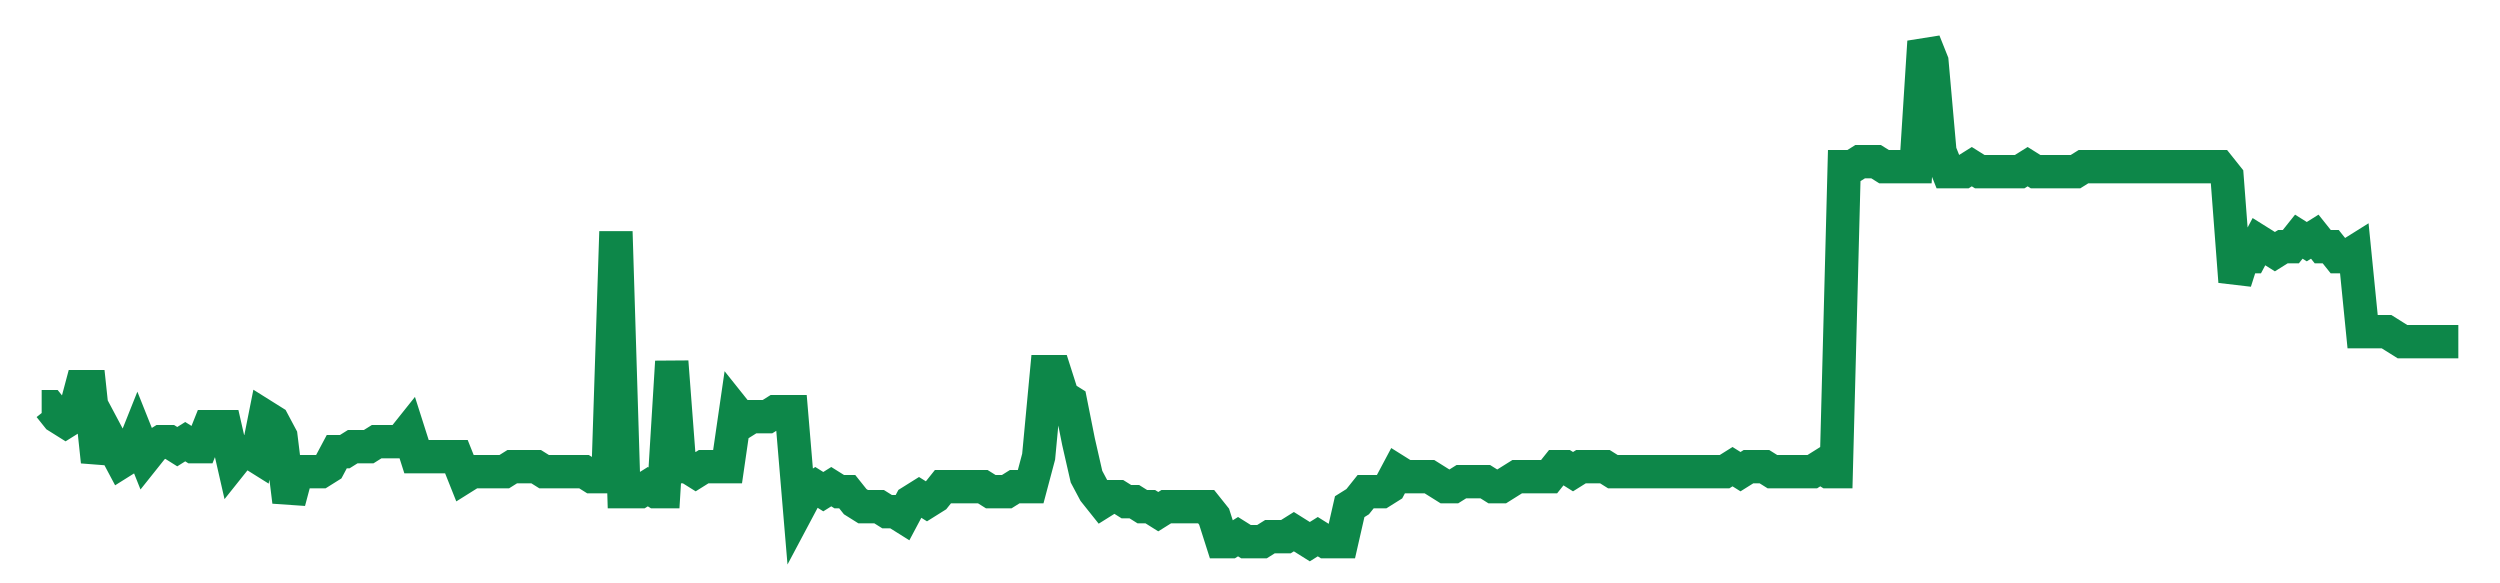 <svg width="300" height="70" viewBox="0 0 300 70" xmlns="http://www.w3.org/2000/svg">
    <path d="M 5,48.8 L 5.957,48.8 L 6.914,50 L 7.871,50.6 L 8.828,50 L 9.785,46.4 L 10.743,46.4 L 11.7,55.4 L 12.657,51.8 L 13.614,53.6 L 14.571,55.4 L 15.528,54.8 L 16.485,52.4 L 17.442,54.8 L 18.399,53.6 L 19.356,53 L 20.314,53 L 21.271,53.6 L 22.228,53 L 23.185,53.6 L 24.142,53.6 L 25.099,51.2 L 26.056,51.2 L 27.013,51.2 L 27.97,55.4 L 28.927,54.2 L 29.884,54.2 L 30.842,54.8 L 31.799,50 L 32.756,50.6 L 33.713,52.4 L 34.67,60.2 L 35.627,56.6 L 36.584,56.6 L 37.541,56.6 L 38.498,56.6 L 39.455,56 L 40.413,54.2 L 41.37,54.2 L 42.327,53.6 L 43.284,53.6 L 44.241,53.6 L 45.198,53 L 46.155,53 L 47.112,53 L 48.069,53 L 49.026,51.8 L 49.983,54.8 L 50.941,54.8 L 51.898,54.8 L 52.855,54.8 L 53.812,54.8 L 54.769,54.8 L 55.726,57.2 L 56.683,56.6 L 57.64,56.6 L 58.597,56.6 L 59.554,56.6 L 60.512,56.6 L 61.469,56 L 62.426,56 L 63.383,56 L 64.34,56 L 65.297,56.6 L 66.254,56.6 L 67.211,56.6 L 68.168,56.6 L 69.125,56.6 L 70.083,56.6 L 71.04,57.2 L 71.997,57.2 L 72.954,57.2 L 73.911,27.8 L 74.868,59 L 75.825,59 L 76.782,59 L 77.739,58.4 L 78.696,59 L 79.653,59 L 80.611,43.4 L 81.568,56 L 82.525,56 L 83.482,56.6 L 84.439,56 L 85.396,56 L 86.353,56 L 87.31,56 L 88.267,49.4 L 89.224,50.6 L 90.182,50 L 91.139,50 L 92.096,50 L 93.053,49.4 L 94.01,49.4 L 94.967,49.4 L 95.924,60.8 L 96.881,59 L 97.838,58.4 L 98.795,59 L 99.752,58.4 L 100.71,59 L 101.667,59 L 102.624,60.2 L 103.581,60.8 L 104.538,60.8 L 105.495,60.8 L 106.452,61.4 L 107.409,61.4 L 108.366,62 L 109.323,60.2 L 110.281,59.6 L 111.238,60.2 L 112.195,59.6 L 113.152,58.4 L 114.109,58.4 L 115.066,58.4 L 116.023,58.4 L 116.98,58.4 L 117.937,58.4 L 118.894,59 L 119.851,59 L 120.809,59 L 121.766,58.4 L 122.723,58.4 L 123.68,58.4 L 124.637,54.8 L 125.594,44.6 L 126.551,44.6 L 127.508,47.6 L 128.465,48.2 L 129.422,53 L 130.38,57.2 L 131.337,59 L 132.294,60.2 L 133.251,59.6 L 134.208,59.6 L 135.165,60.2 L 136.122,60.2 L 137.079,60.8 L 138.036,60.8 L 138.993,61.4 L 139.95,60.8 L 140.908,60.8 L 141.865,60.8 L 142.822,60.8 L 143.779,60.8 L 144.736,60.8 L 145.693,62 L 146.65,65 L 147.607,65 L 148.564,64.4 L 149.521,65 L 150.479,65 L 151.436,65 L 152.393,64.4 L 153.35,64.4 L 154.307,64.4 L 155.264,63.8 L 156.221,64.4 L 157.178,65 L 158.135,64.4 L 159.092,65 L 160.05,65 L 161.007,65 L 161.964,60.8 L 162.921,60.2 L 163.878,59 L 164.835,59 L 165.792,59 L 166.749,58.4 L 167.706,56.6 L 168.663,57.2 L 169.62,57.2 L 170.578,57.2 L 171.535,57.2 L 172.492,57.8 L 173.449,58.4 L 174.406,58.4 L 175.363,57.8 L 176.32,57.8 L 177.277,57.8 L 178.234,57.8 L 179.191,58.4 L 180.149,58.4 L 181.106,57.8 L 182.063,57.2 L 183.02,57.2 L 183.977,57.2 L 184.934,57.2 L 185.891,57.2 L 186.848,56 L 187.805,56 L 188.762,56.6 L 189.719,56 L 190.677,56 L 191.634,56 L 192.591,56 L 193.548,56.6 L 194.505,56.6 L 195.462,56.6 L 196.419,56.6 L 197.376,56.6 L 198.333,56.6 L 199.29,56.6 L 200.248,56.6 L 201.205,56.6 L 202.162,56.6 L 203.119,56.6 L 204.076,56.6 L 205.033,56.6 L 205.99,56.6 L 206.947,56.6 L 207.904,56 L 208.861,56.6 L 209.818,56 L 210.776,56 L 211.733,56 L 212.69,56.6 L 213.647,56.6 L 214.604,56.6 L 215.561,56.6 L 216.518,56.6 L 217.475,56.6 L 218.432,56 L 219.389,56.6 L 220.347,56.6 L 221.304,20 L 222.261,20 L 223.218,19.4 L 224.175,19.4 L 225.132,19.4 L 226.089,20 L 227.046,20 L 228.003,20 L 228.96,20 L 229.917,20 L 230.875,5 L 231.832,7.4 L 232.789,18.2 L 233.746,20.6 L 234.703,20.6 L 235.66,20.6 L 236.617,20 L 237.574,20.6 L 238.531,20.6 L 239.488,20.6 L 240.446,20.6 L 241.403,20.6 L 242.36,20.6 L 243.317,20 L 244.274,20.6 L 245.231,20.6 L 246.188,20.6 L 247.145,20.6 L 248.102,20.6 L 249.059,20.6 L 250.017,20 L 250.974,20 L 251.931,20 L 252.888,20 L 253.845,20 L 254.802,20 L 255.759,20 L 256.716,20 L 257.673,20 L 258.63,20 L 259.587,20 L 260.545,20 L 261.502,20 L 262.459,20 L 263.416,20 L 264.373,20 L 265.33,20 L 266.287,20 L 267.244,21.2 L 268.201,33.8 L 269.158,30.8 L 270.116,30.8 L 271.073,29 L 272.03,29.6 L 272.987,30.2 L 273.944,29.6 L 274.901,29.6 L 275.858,28.4 L 276.815,29 L 277.772,28.4 L 278.729,29.6 L 279.686,29.6 L 280.644,30.8 L 281.601,30.8 L 282.558,30.2 L 283.515,39.8 L 284.472,39.8 L 285.429,39.8 L 286.386,39.8 L 287.343,40.4 L 288.3,41 L 289.257,41 L 290.215,41 L 291.172,41 L 292.129,41 L 293.086,41 L 294.043,41 L 295,41" fill="none" stroke="#0D8749" stroke-width="4"/>
</svg>